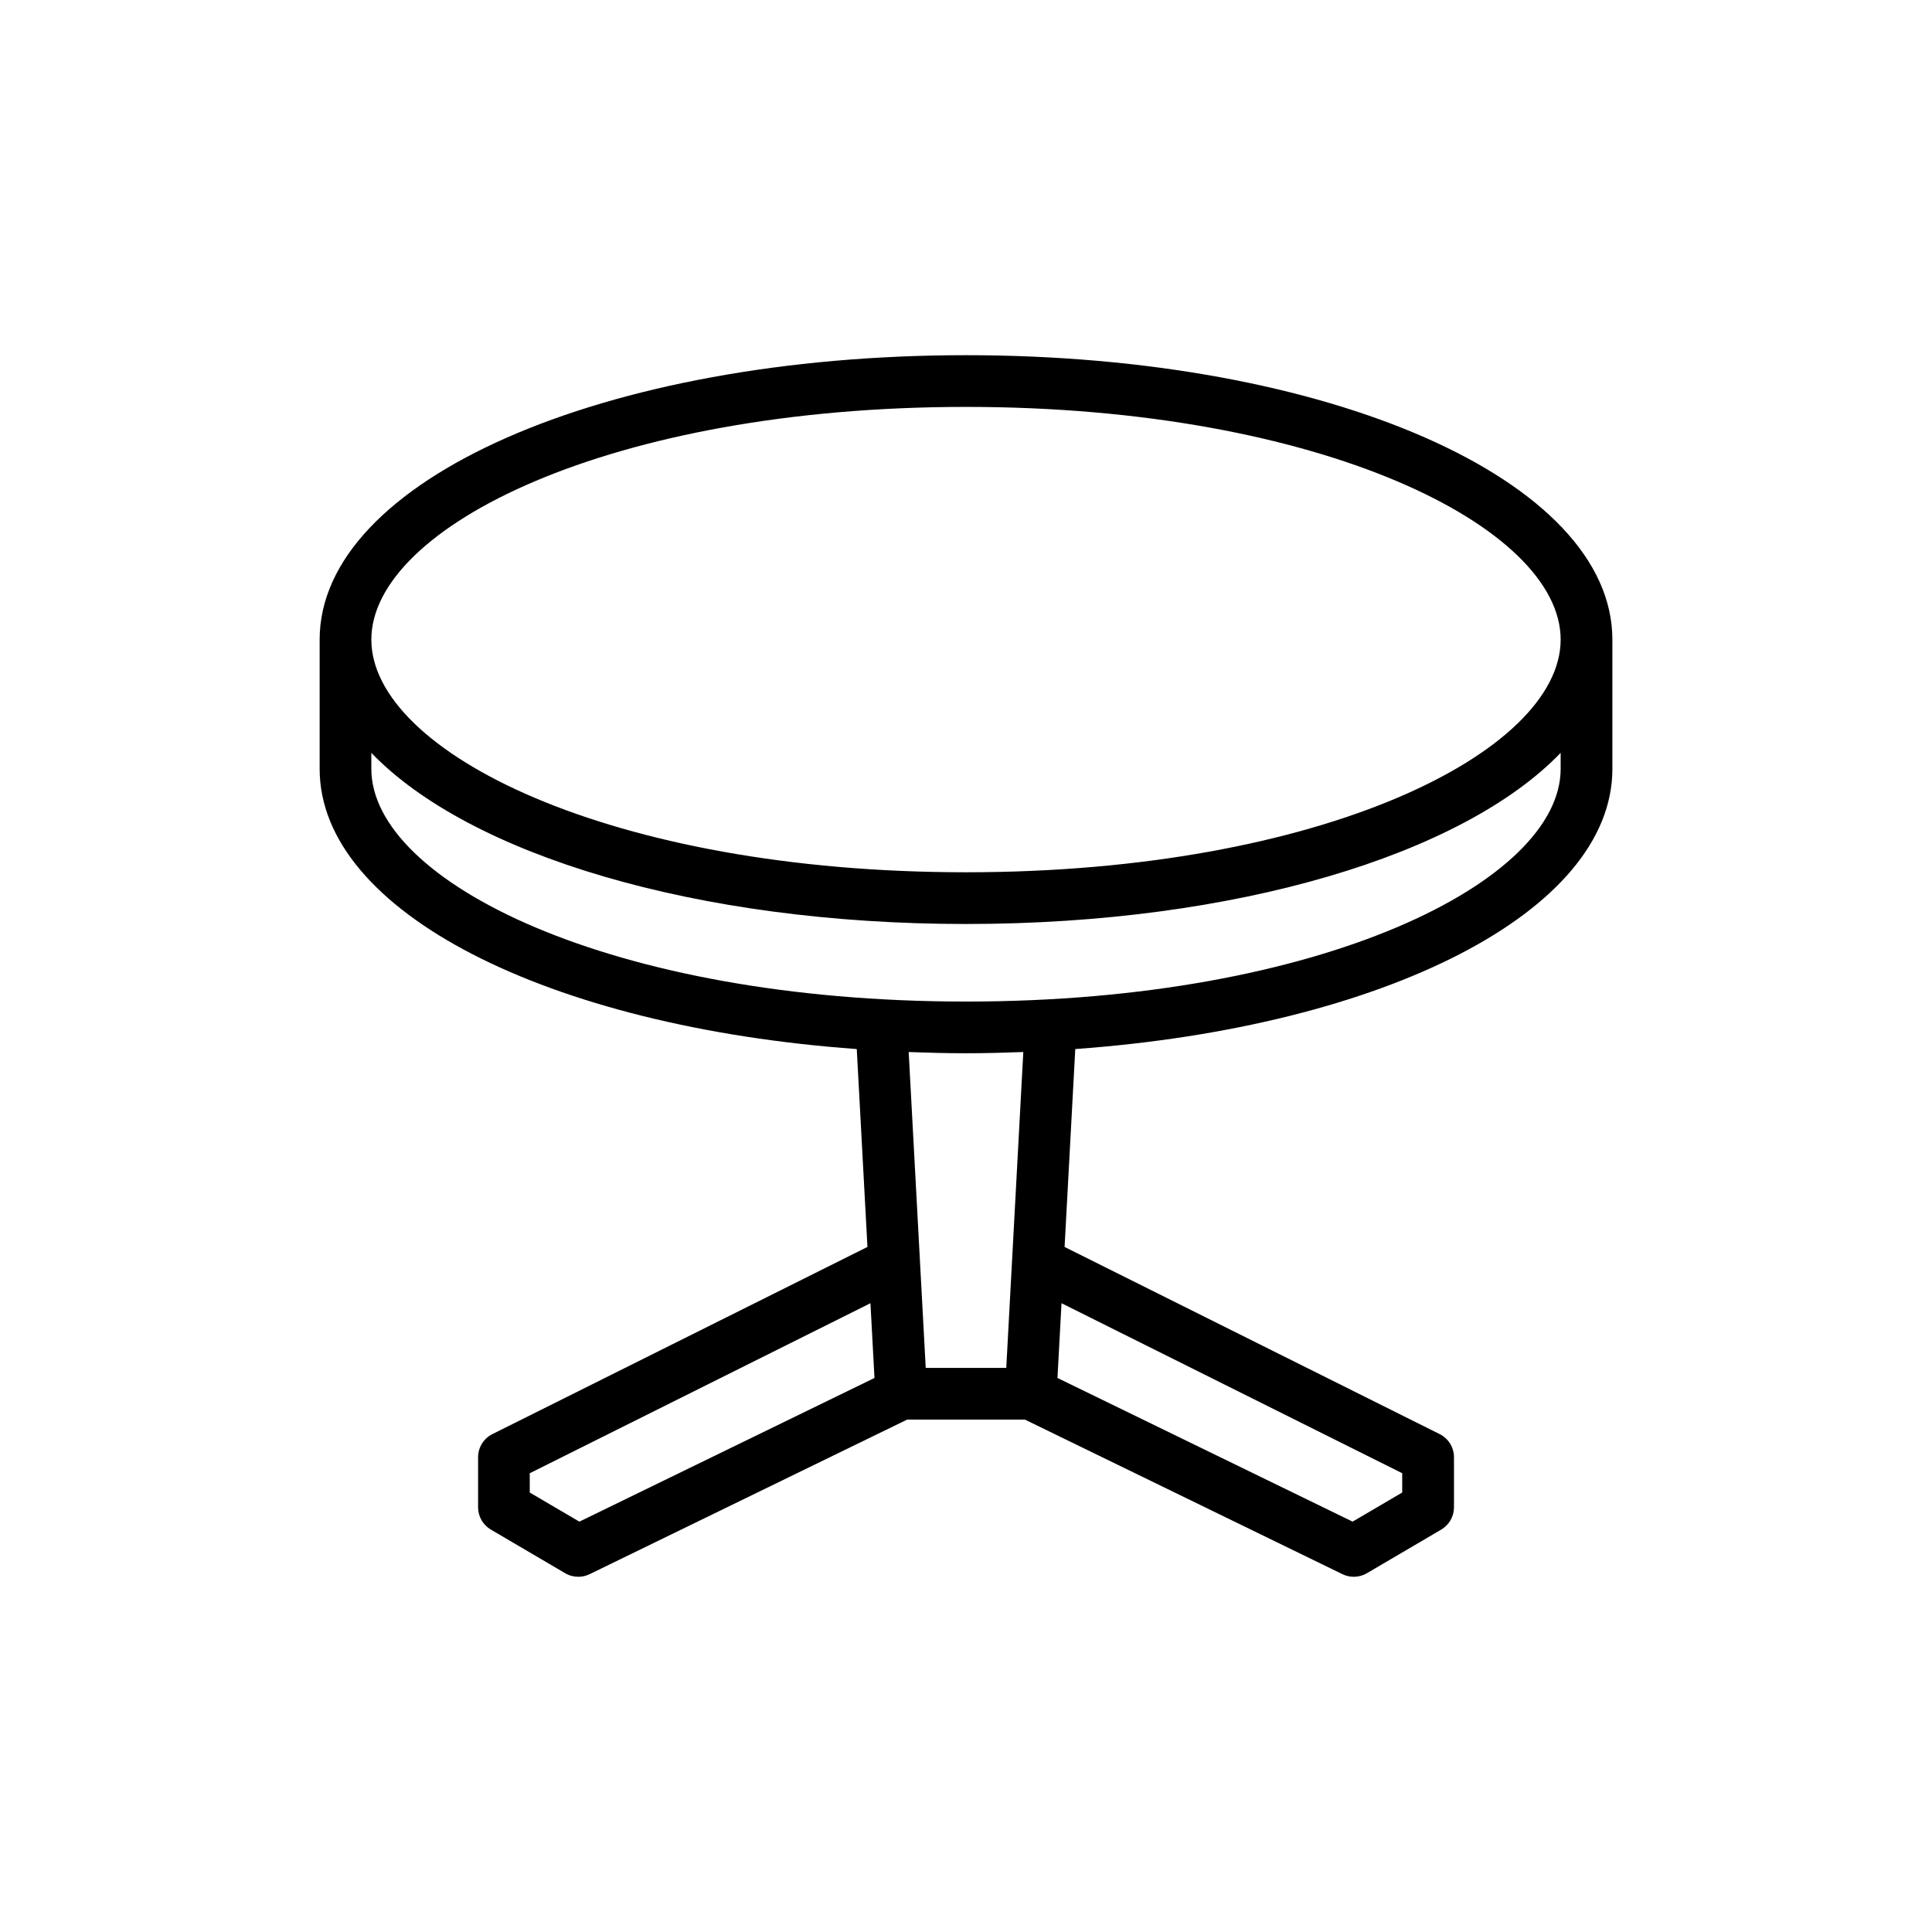<?xml version="1.0" encoding="UTF-8"?>
<!-- Uploaded to: SVG Repo, www.svgrepo.com, Generator: SVG Repo Mixer Tools -->
<svg fill="#000000" width="800px" height="800px" version="1.1" viewBox="144 144 512 512" xmlns="http://www.w3.org/2000/svg">
 <path d="m400 238.13c-96.051 0-171.29 33.109-171.29 75.367v34.258c0 37.898 60.578 68.352 142.34 74.254l2.832 52.445-99.391 49.598c-2.324 1.156-3.793 3.531-3.793 6.129v13.273c0 2.43 1.289 4.676 3.383 5.906l19.699 11.562c1.07 0.629 2.269 0.945 3.469 0.945 1.023 0 2.051-0.227 2.996-0.688l84.16-40.969h31.207l84.16 40.969c0.945 0.461 1.973 0.688 2.996 0.688 1.199 0 2.402-0.316 3.469-0.945l19.699-11.562c2.094-1.23 3.383-3.481 3.383-5.906v-13.273c0-2.598-1.469-4.973-3.793-6.129l-99.402-49.598 2.832-52.445c81.762-5.902 142.34-36.355 142.34-74.254v-34.258c-0.004-42.262-75.242-75.367-171.29-75.367zm0 13.703c94.266 0 157.59 31.883 157.59 61.664-0.004 29.781-63.328 61.664-157.59 61.664-94.266 0-157.59-31.883-157.59-61.664s63.324-61.664 157.59-61.664zm-102.46 295.42-13.148-7.715v-5.117l90.285-45.055 1.07 19.812zm218.06-12.836v5.117l-13.148 7.715-78.211-38.074 1.07-19.812zm-104.93-27.906h-21.344l-4.516-83.711c5.008 0.184 10.051 0.324 15.188 0.324s10.18-0.141 15.188-0.328zm-10.672-97.09c-94.266 0-157.59-31.883-157.59-61.664v-4.242c25.891 26.914 85.926 45.352 157.59 45.352 71.66 0 131.7-18.441 157.59-45.352v4.242c-0.004 29.781-63.328 61.664-157.59 61.664z"/>
</svg>